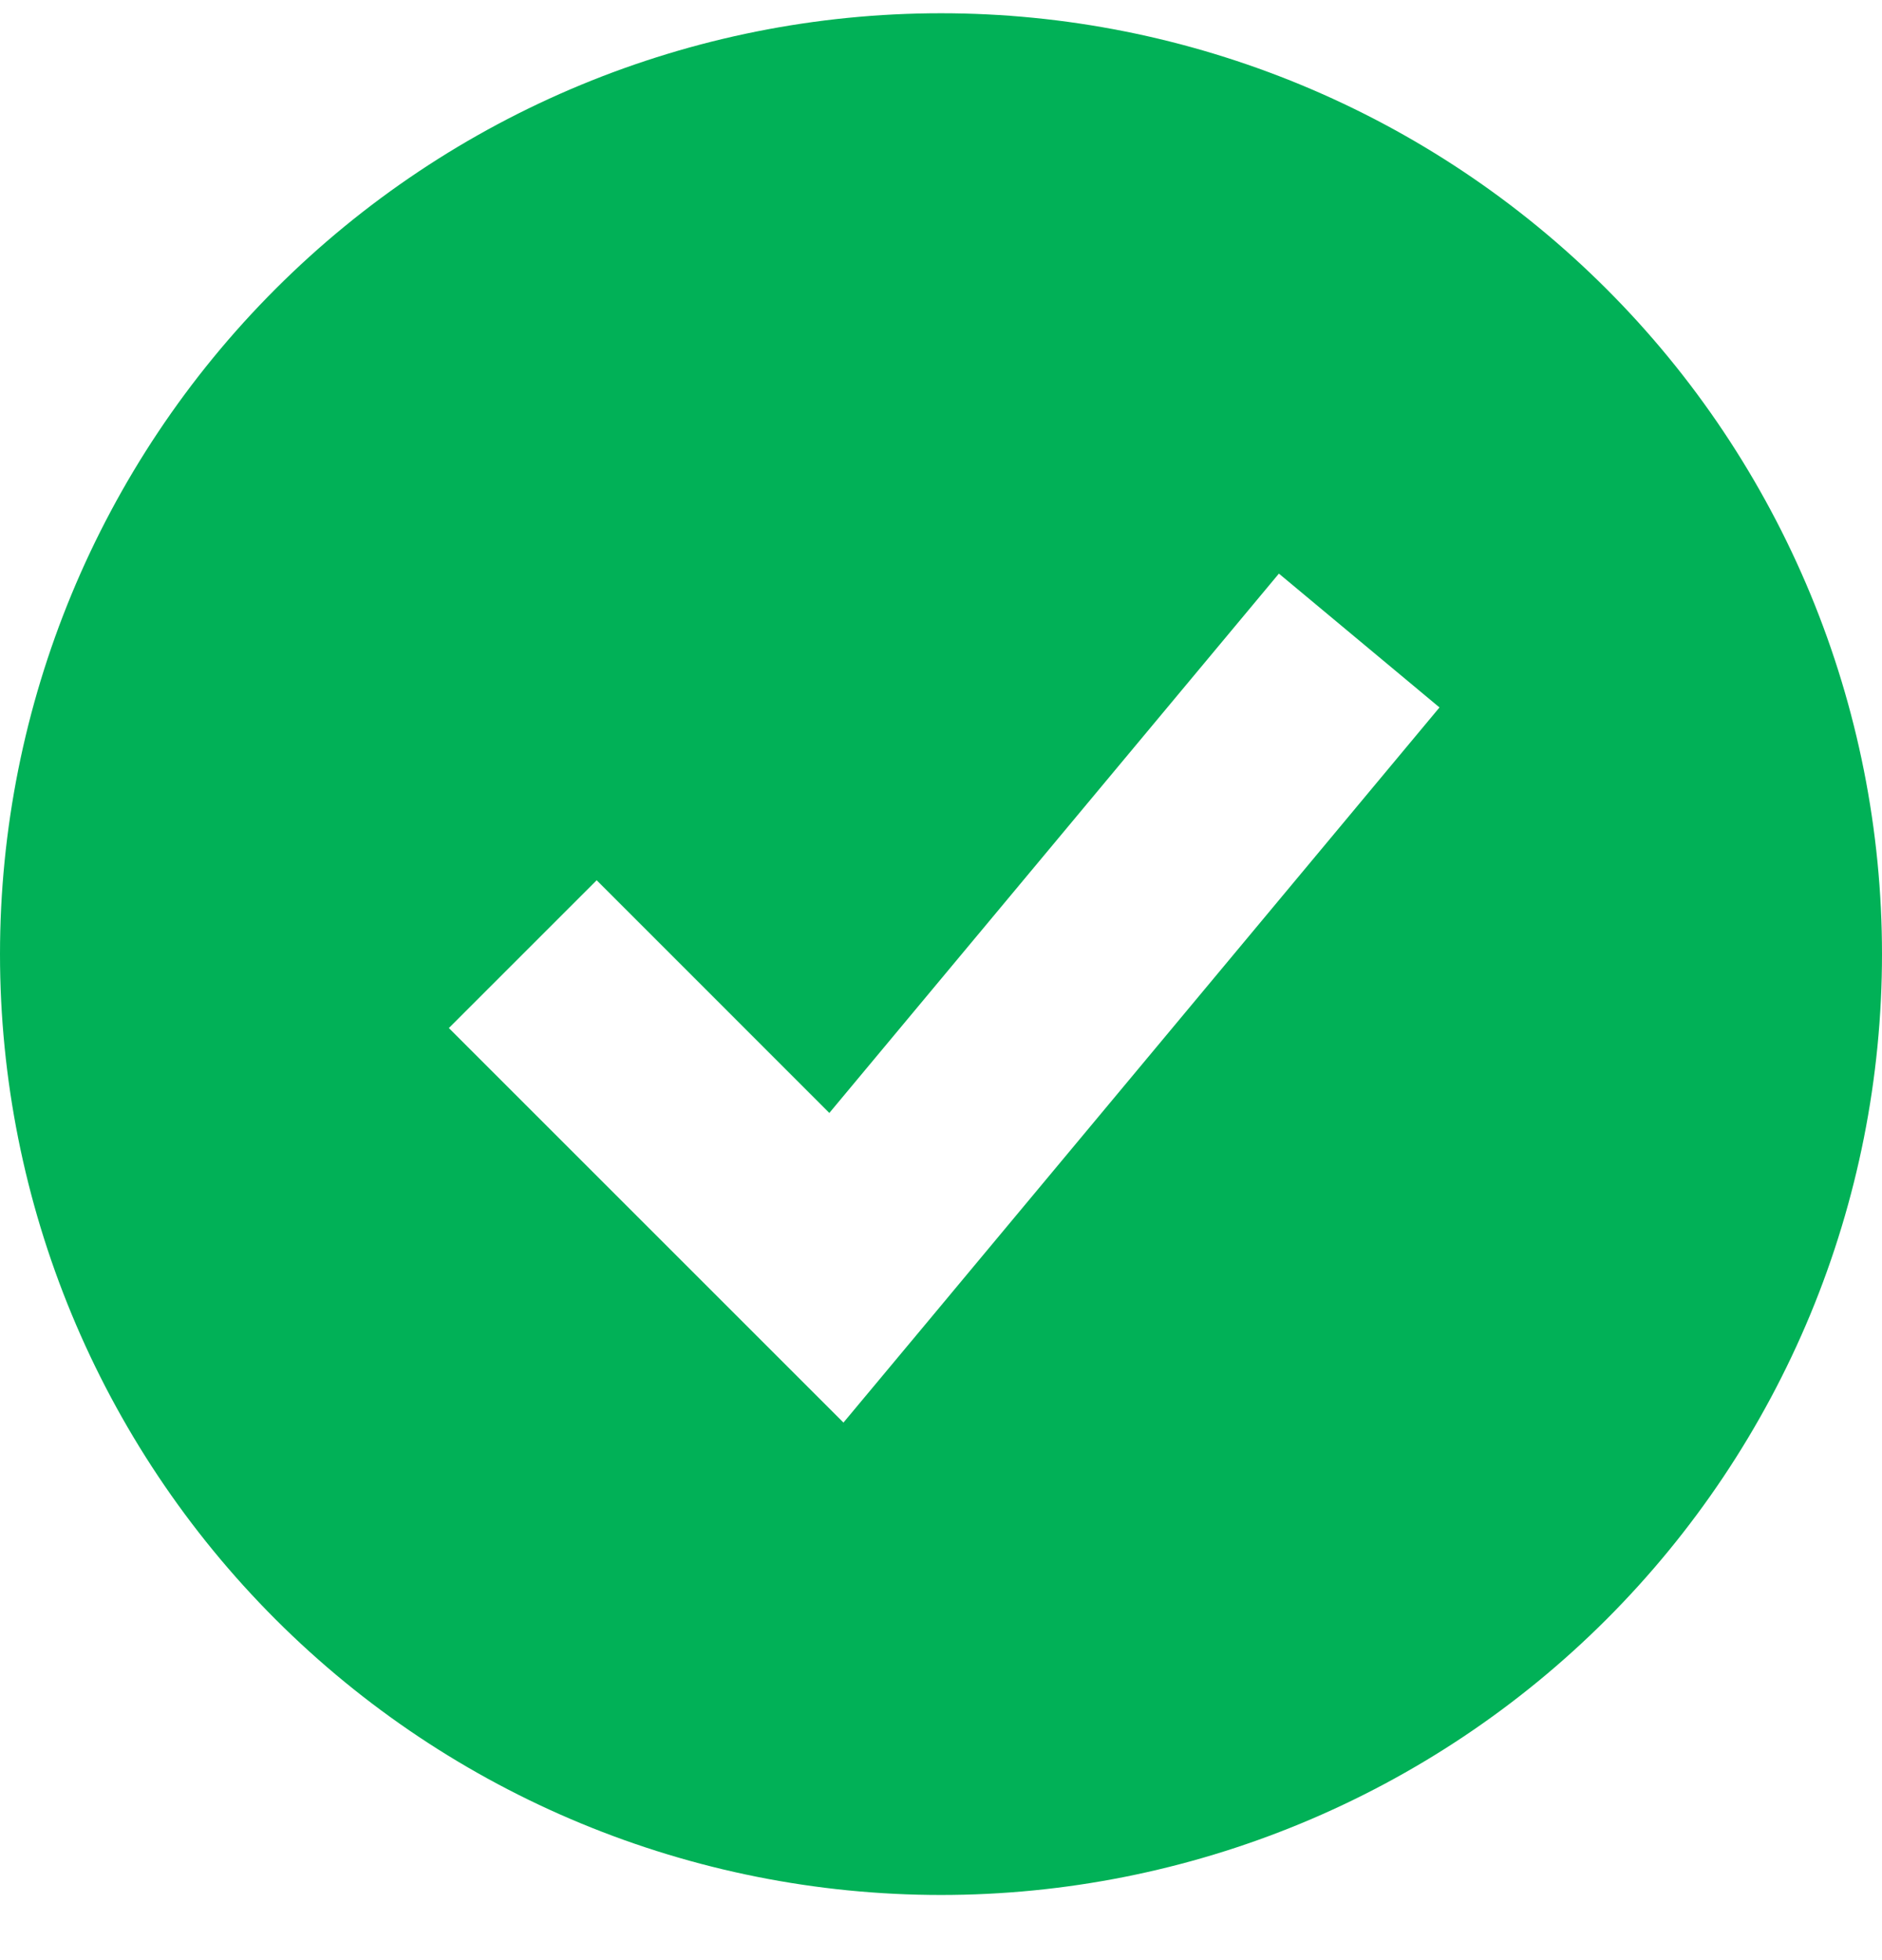 <svg width="24" height="25" viewBox="0 0 24 25" fill="none" xmlns="http://www.w3.org/2000/svg">
<path fill-rule="evenodd" clip-rule="evenodd" d="M12 24.169C13.576 24.169 15.136 23.859 16.592 23.256C18.048 22.653 19.371 21.769 20.485 20.655C21.6 19.54 22.483 18.218 23.087 16.762C23.69 15.306 24 13.745 24 12.169C24 10.594 23.69 9.033 23.087 7.577C22.483 6.121 21.6 4.798 20.485 3.684C19.371 2.57 18.048 1.686 16.592 1.083C15.136 0.48 13.576 0.169 12 0.169C8.817 0.169 5.765 1.434 3.515 3.684C1.264 5.935 0 8.987 0 12.169C0 15.352 1.264 18.404 3.515 20.655C5.765 22.905 8.817 24.169 12 24.169ZM11.691 17.023L18.357 9.023L16.309 7.316L10.576 14.195L7.609 11.227L5.724 13.112L9.724 17.112L10.756 18.144L11.691 17.023Z" fill="#01B157"/>
</svg>
